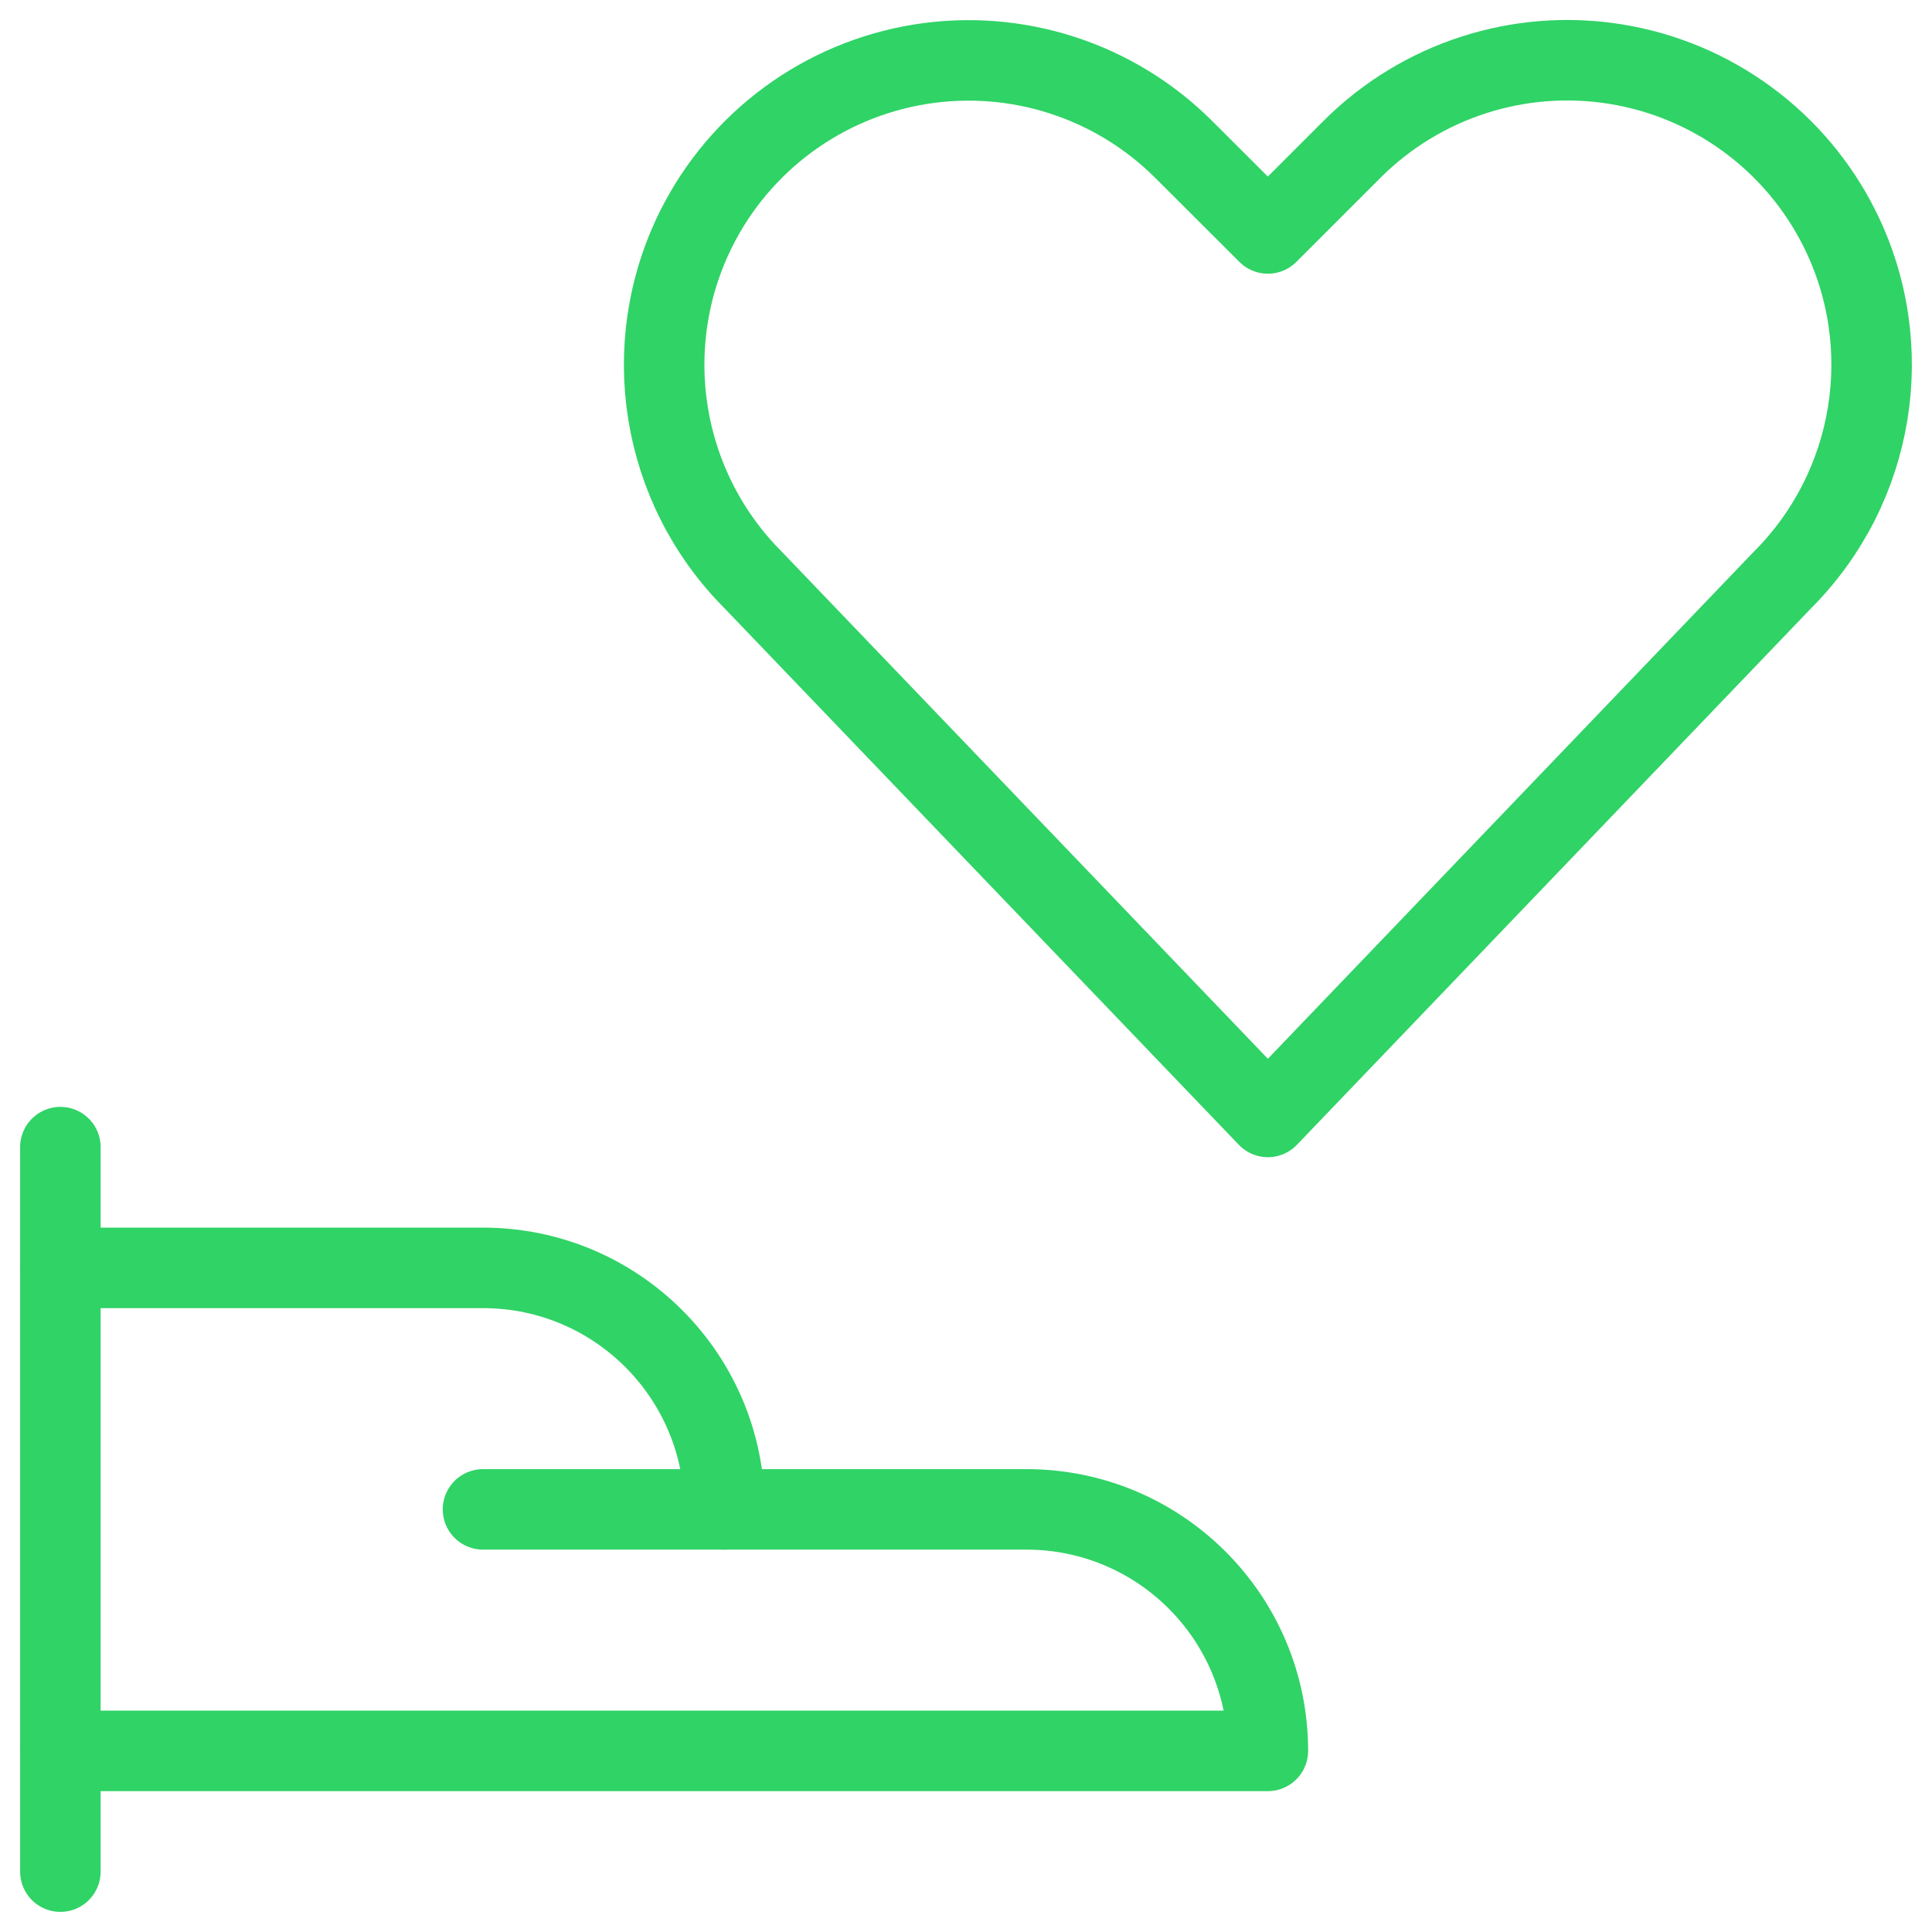 <svg width="72" height="72" viewBox="0 0 72 72" fill="none" xmlns="http://www.w3.org/2000/svg">
<g clip-path="url(#clip0_12956_13505)">
<path d="M2.25 42.75V69.75" stroke="#30D366" stroke-width="3" stroke-linecap="round" stroke-linejoin="round"/>
<path d="M2.25 65.25H47.25C47.25 60.279 43.221 56.25 38.25 56.25H27C27 51.279 22.971 47.25 18 47.25H2.25" stroke="#30D366" stroke-width="3" stroke-linecap="round" stroke-linejoin="round"/>
<path d="M18 56.25H27" stroke="#30D366" stroke-width="3" stroke-linecap="round" stroke-linejoin="round"/>
<path fill-rule="evenodd" clip-rule="evenodd" d="M47.25 41.625L28.074 21.621C24.622 18.167 23.766 12.892 25.947 8.523V8.523C27.578 5.261 30.678 2.982 34.278 2.397C37.878 1.813 41.539 2.995 44.118 5.574L47.25 8.7L50.382 5.568C52.961 2.989 56.622 1.807 60.222 2.391C63.822 2.976 66.922 5.255 68.553 8.517V8.517C70.736 12.886 69.879 18.162 66.426 21.615L47.25 41.625Z" stroke="#30D366" stroke-width="3" stroke-linecap="round" stroke-linejoin="round"/>
</g>
<defs>
<clipPath id="clip0_12956_13505">
<rect width="72" height="72" fill="white"/>
</clipPath>
</defs>
</svg>
